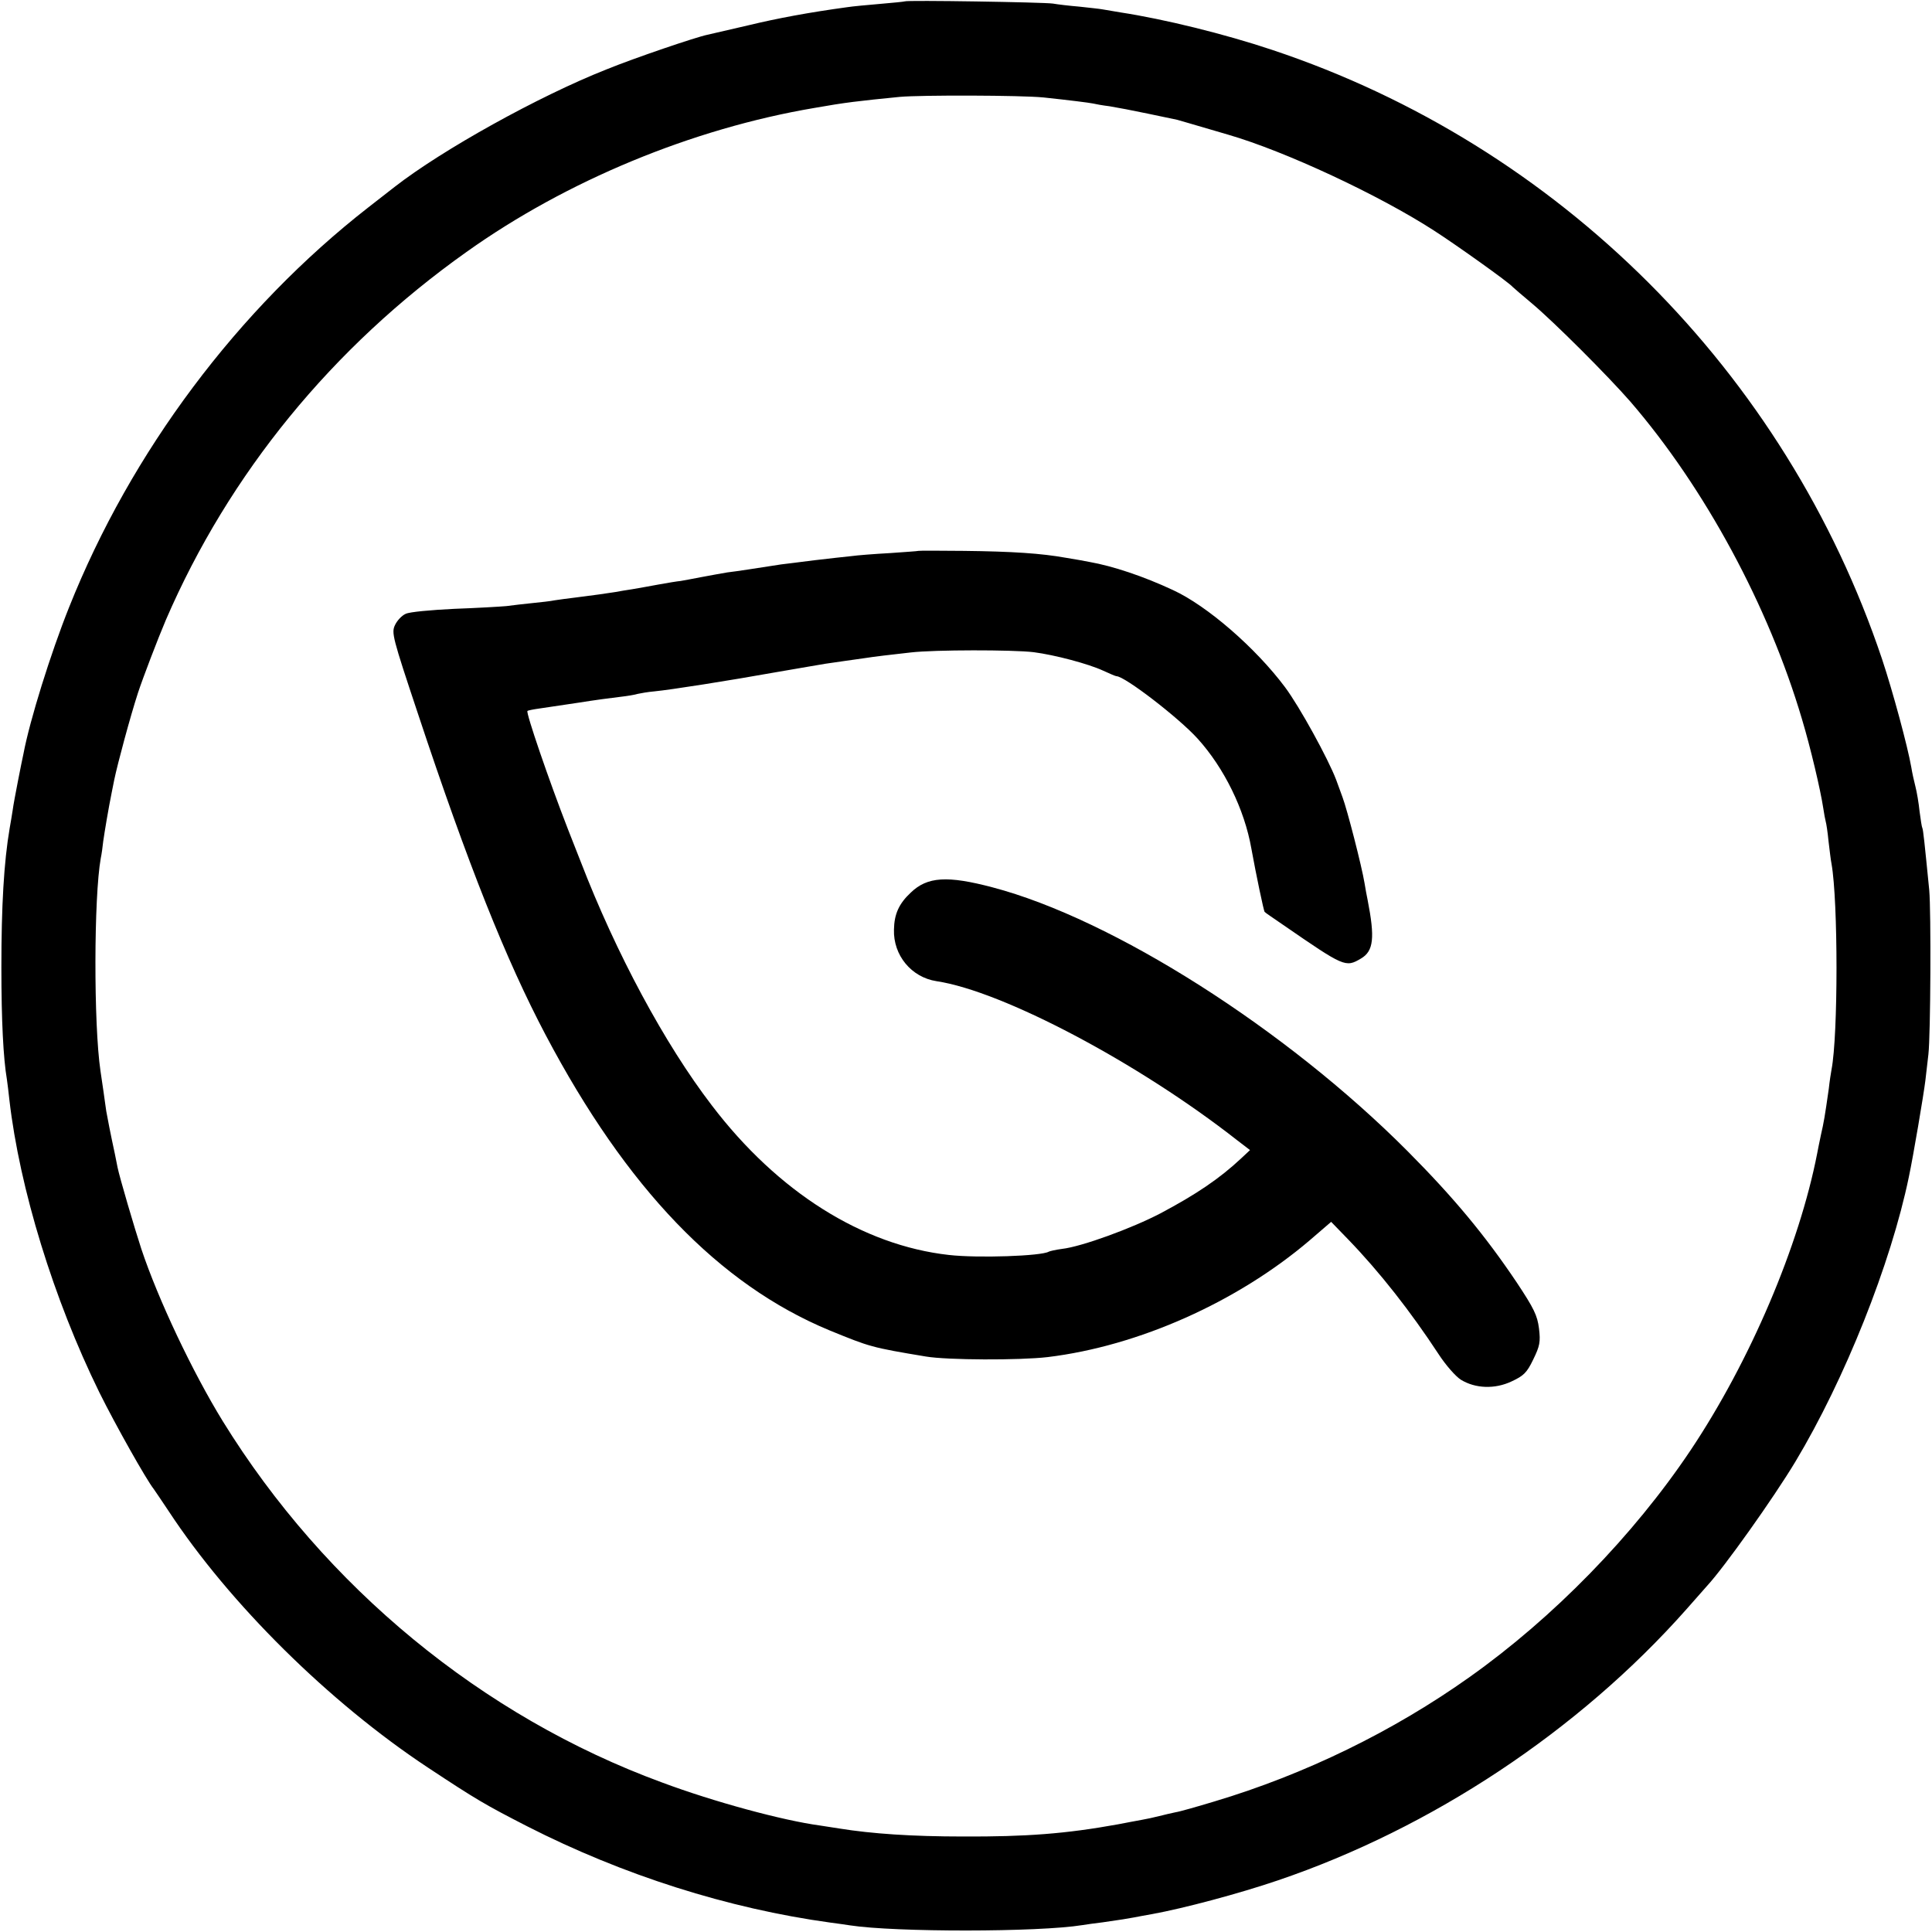 <?xml version="1.0" standalone="no"?>
<!DOCTYPE svg PUBLIC "-//W3C//DTD SVG 20010904//EN"
 "http://www.w3.org/TR/2001/REC-SVG-20010904/DTD/svg10.dtd">
<svg version="1.0" xmlns="http://www.w3.org/2000/svg"
 width="700pt" height="700pt" viewBox="0 0 700 700"
 preserveAspectRatio="xMidYMid meet">
<g transform="translate(0,700) scale(0.1,-0.1)"
fill="#000000" stroke="none">
<path d="M3278 6995 c-1 -1 -41 -5 -88 -9 -47 -4 -101 -9 -120 -12 -139 -19
-252 -40 -360 -66 -69 -16 -135 -31 -147 -34 -40 -8 -264 -84 -367 -126 -245
-97 -594 -291 -766 -425 -8 -6 -51 -40 -95 -74 -472 -368 -860 -885 -1085
-1450 -66 -165 -142 -408 -165 -530 -3 -13 -12 -58 -20 -99 -8 -41 -17 -89
-19 -105 -3 -17 -7 -46 -11 -66 -21 -123 -30 -282 -30 -504 0 -194 7 -329 20
-406 2 -13 6 -46 9 -74 37 -321 160 -722 326 -1060 59 -119 170 -316 197 -350
4 -6 29 -42 54 -80 220 -335 582 -693 939 -929 177 -117 208 -135 360 -213
347 -177 728 -298 1099 -349 25 -3 57 -8 71 -10 163 -25 682 -25 842 1 13 2
46 7 73 10 71 10 87 13 115 18 14 3 43 8 65 12 115 21 314 74 455 122 557 189
1090 542 1480 982 36 41 70 79 75 85 62 67 240 317 320 450 179 298 346 717
411 1031 16 75 54 300 60 350 4 33 9 76 11 95 8 71 10 517 3 595 -17 172 -22
220 -25 225 -2 3 -6 30 -10 60 -3 30 -10 71 -15 90 -5 19 -12 51 -15 70 -13
75 -67 275 -106 392 -349 1040 -1171 1861 -2209 2207 -173 58 -393 112 -550
136 -25 4 -54 9 -65 11 -10 2 -49 6 -85 10 -36 3 -78 8 -95 11 -33 5 -531 13
-537 8z m502 -348 c94 -10 166 -19 180 -22 8 -2 35 -7 60 -10 25 -4 88 -16
140 -27 52 -11 100 -21 105 -22 10 -3 39 -11 185 -54 207 -60 547 -219 745
-347 81 -52 273 -189 285 -204 3 -3 34 -30 70 -60 80 -67 275 -262 357 -356
270 -313 501 -741 622 -1151 31 -103 67 -256 77 -322 3 -20 7 -42 9 -49 2 -6
7 -38 10 -70 4 -32 8 -69 11 -83 24 -136 24 -621 0 -745 -2 -11 -7 -42 -10
-70 -15 -105 -18 -121 -28 -165 -5 -25 -12 -56 -14 -69 -65 -334 -243 -753
-459 -1076 -207 -309 -497 -606 -800 -821 -277 -197 -597 -353 -925 -451 -63
-19 -126 -37 -140 -39 -14 -3 -41 -9 -60 -14 -19 -5 -48 -11 -65 -14 -16 -3
-55 -10 -85 -16 -188 -34 -331 -45 -560 -44 -186 0 -331 10 -449 29 -20 3 -52
8 -71 11 -133 18 -382 85 -572 156 -651 239 -1220 708 -1591 1309 -110 179
-234 441 -295 624 -24 73 -79 260 -86 295 -3 14 -7 36 -10 50 -15 69 -28 136
-31 154 -2 12 -6 44 -10 71 -4 28 -9 61 -11 75 -25 169 -24 631 1 770 3 14 7
42 9 62 5 35 19 119 31 178 3 14 7 34 9 45 12 58 58 229 86 315 17 52 72 196
101 264 229 530 603 988 1089 1333 362 258 818 447 1261 522 113 20 158 25
309 40 77 7 440 6 520 -2z"/>
<path d="M3327 5004 c-1 -1 -48 -4 -103 -8 -56 -3 -119 -8 -140 -11 -22 -2
-82 -9 -134 -15 -52 -7 -106 -13 -120 -15 -84 -13 -160 -25 -195 -29 -22 -4
-64 -11 -94 -17 -30 -6 -64 -12 -75 -14 -12 -1 -48 -7 -81 -13 -33 -6 -76 -14
-95 -17 -19 -3 -46 -7 -60 -10 -31 -5 -81 -12 -145 -20 -27 -3 -61 -8 -75 -10
-14 -3 -50 -7 -80 -10 -30 -3 -73 -8 -95 -11 -22 -2 -107 -7 -190 -10 -82 -4
-161 -11 -175 -18 -14 -6 -31 -24 -39 -41 -13 -28 -9 -44 83 -320 182 -549
320 -894 463 -1165 293 -555 628 -904 1028 -1070 147 -60 151 -62 350 -95 77
-13 339 -14 441 -2 330 40 687 200 948 422 l79 68 62 -64 c114 -118 226 -261
327 -415 26 -40 62 -81 81 -93 52 -32 123 -35 184 -6 43 20 55 31 78 79 24 49
27 64 21 113 -6 47 -18 72 -81 167 -115 171 -228 307 -395 475 -440 442 -1067
841 -1504 956 -163 43 -236 39 -296 -19 -43 -40 -60 -78 -61 -134 -3 -93 63
-173 154 -187 240 -36 732 -296 1089 -576 l47 -36 -32 -30 c-79 -74 -164 -131
-292 -199 -103 -54 -286 -121 -357 -129 -23 -3 -44 -8 -48 -10 -26 -16 -257
-24 -362 -12 -313 35 -620 228 -859 542 -171 223 -347 551 -475 883 -15 37
-35 90 -46 117 -70 180 -153 423 -147 429 2 2 22 6 44 9 22 3 86 13 141 21 56
9 123 18 150 21 27 3 56 8 65 11 9 2 36 7 60 9 61 6 265 38 444 70 83 14 161
28 175 30 35 5 110 16 140 20 38 6 98 13 170 21 86 10 369 10 445 1 77 -10
198 -42 252 -67 24 -11 45 -20 48 -20 30 0 225 -150 294 -226 96 -106 170
-256 195 -399 17 -94 45 -227 48 -229 1 -2 32 -23 67 -47 222 -153 226 -155
282 -122 46 27 51 75 24 213 -3 14 -8 41 -11 60 -10 61 -63 267 -80 312 -9 24
-19 52 -23 63 -29 76 -132 264 -185 335 -106 142 -282 295 -406 352 -107 50
-218 87 -303 102 -15 3 -53 10 -85 15 -89 16 -193 23 -370 25 -89 1 -163 1
-165 0z"/>
</g>
</svg>
